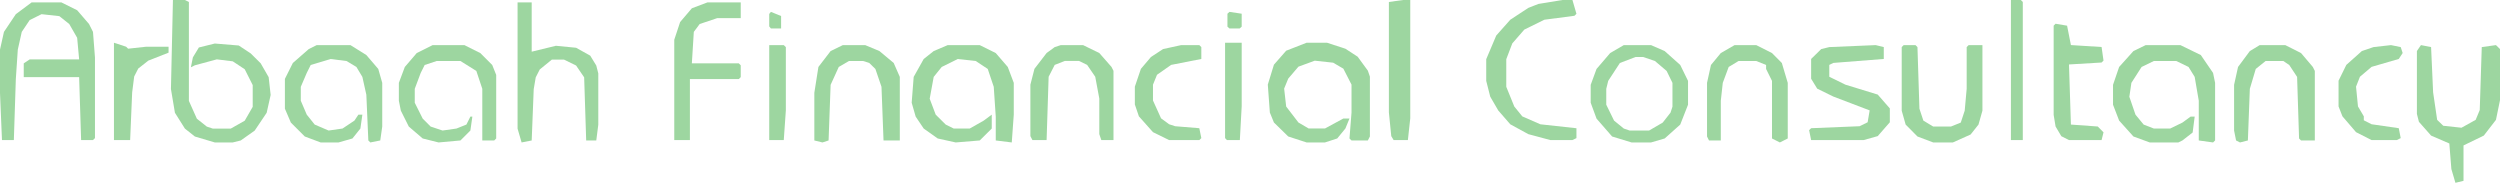 <svg width="1260" height="93" viewBox="0 0 1260 93" fill="none" xmlns="http://www.w3.org/2000/svg">
<path d="M15.954 1.197H30.911L38.889 5.163L44.871 12.103L46.866 16.069L47.863 28.957V69.607L46.866 70.598H40.883L39.886 38.872H11.966V31.932L14.957 29.949H39.886L38.889 19.043L34.9 12.103L29.914 8.137L20.94 7.145L14.957 10.12L10.968 16.069L8.974 24.992L7.977 39.863L6.98 70.598H0.997L-0 46.804V24.992L1.994 16.069L7.977 7.145L15.954 1.197Z" fill="#9DD6A0"/>
<path d="M87.16 0H93.191L95.201 0.997V50.855L99.222 59.829L104.247 63.818L107.263 64.815H116.309L123.345 60.826L127.365 53.846V42.877L123.345 34.9L117.314 30.912L109.273 29.915L98.217 32.906L96.206 33.903L97.211 28.917L100.227 23.932L108.268 21.937L120.329 22.934L126.36 26.923L131.386 31.909L135.406 38.889L136.411 47.863L134.401 56.838L128.37 65.812L121.334 70.798L117.314 71.795H108.268L98.217 68.803L93.191 64.815L88.165 56.838L86.155 44.872L87.16 0Z" fill="#9DD6A0"/>
<path d="M658.526 21.539H668.816L678.078 24.554L684.252 28.575L689.398 35.61L690.427 38.626V68.78L689.398 70.79H681.165L680.136 69.785L681.165 56.718V42.646L677.049 34.605L671.904 31.59L662.642 30.585L654.41 33.6L649.264 39.631L647.206 44.657L648.235 53.703L654.41 61.744L659.555 64.759H667.787L677.049 59.733H680.136L678.078 64.759L673.962 69.785L667.787 71.795H658.526L649.264 68.78L642.061 61.744L640.003 56.718L638.974 42.646L642.061 32.595L648.235 25.559L658.526 21.539Z" fill="#9DD6A0"/>
<path d="M477.647 22.735H493.789L501.86 26.74L507.913 33.748L510.94 41.758V57.778L509.931 71.795L501.86 70.793V58.779L500.851 43.761L497.824 34.749L491.771 30.745L482.691 29.743L474.62 33.748L470.585 38.754L468.567 49.768L471.594 57.778L476.638 62.784L480.673 64.786H488.745L495.807 60.781L499.842 57.778V64.786L493.789 70.793L481.682 71.795L472.602 69.792L465.54 64.786L461.505 58.779L459.487 51.77L460.496 38.754L465.54 29.743L470.585 25.738L477.647 22.735Z" fill="#9DD6A0"/>
<path d="M1081.42 22.735H1098.92L1109.21 27.741L1115.38 36.752L1116.41 41.758V70.793L1115.38 71.795L1108.18 70.793V50.769L1106.12 38.754L1103.03 33.748L1096.86 30.745H1085.54L1079.36 33.748L1074.22 41.758L1073.19 48.767L1076.28 57.778L1080.39 62.784L1085.54 64.786H1093.77L1099.94 61.782L1104.06 58.779H1106.12L1105.09 66.789L1099.94 70.793L1097.89 71.795H1083.48L1075.25 68.791L1068.04 60.781L1064.96 52.772V42.759L1068.04 33.748L1075.25 25.738L1081.42 22.735Z" fill="#9DD6A0"/>
<path d="M159.609 22.735H176.629L184.639 27.741L190.646 34.749L192.649 41.758V63.785L191.648 70.793L186.642 71.795L185.64 70.793L184.639 47.765L182.637 38.754L179.633 33.748L174.627 30.745L166.617 29.743L156.605 32.747L154.603 36.752L151.599 43.761V50.769L154.603 57.778L158.607 62.784L165.616 65.787L172.624 64.786L178.632 60.781L180.634 57.778H182.637L181.635 64.786L177.631 69.792L170.622 71.795H161.611L153.601 68.791L146.593 61.782L143.589 54.774V39.756L147.594 31.746L155.604 24.737L159.609 22.735Z" fill="#9DD6A0"/>
<path d="M818.389 22.735H832.125L838.994 25.738L846.843 32.747L850.768 40.757V52.772L846.843 62.784L838.994 69.792L832.125 71.795H822.313L812.502 68.791L804.652 59.78L801.708 51.77V42.759L804.652 34.749L811.52 26.74L818.389 22.735ZM824.276 28.742L816.426 31.746L810.539 40.757L809.558 44.762V52.772L813.483 60.781L818.389 64.786L821.332 65.787H831.144L838.013 61.782L841.937 56.776L842.919 53.773V41.758L839.975 35.751L834.088 30.745L828.201 28.742H824.276Z" fill="#9DD6A0"/>
<path d="M1220.16 22.735L1225.27 23.726L1226.29 46.53L1228.33 60.41L1231.4 63.384L1240.59 64.376L1247.74 60.41L1249.79 55.453L1250.81 23.726L1257.96 22.735L1260 24.718V50.495L1257.96 60.41L1251.83 68.342L1241.61 73.299V91.145L1237.53 92.136L1235.49 85.196L1234.46 72.308L1225.27 68.342L1219.14 61.401L1218.12 57.436V25.709L1220.16 22.735Z" fill="#9DD6A0"/>
<path d="M260.855 1.197H267.975V26.055L280.18 23.072L290.351 24.067L297.47 28.044L300.522 33.016L301.539 36.993V62.846L300.522 70.801H295.436L294.419 38.982L290.351 33.016L284.248 30.033H278.145L272.043 35.004L270.009 38.982L268.992 44.948L267.975 70.801L262.889 71.795L260.855 64.835V1.197Z" fill="#9DD6A0"/>
<path d="M218.046 22.735H234.066L242.075 26.74L248.083 32.747L250.085 37.753V69.792L249.084 70.793H243.077V44.762L240.073 35.751L232.063 30.745H220.048L214.041 32.747L212.039 36.752L209.035 44.762V51.77L213.04 59.78L217.045 63.785L223.052 65.787L230.061 64.786L235.067 62.784L237.069 58.779H238.07L237.069 65.787L232.063 70.793L221.05 71.795L213.04 69.792L206.031 63.785L202.026 55.775L201.025 50.769V41.758L204.029 33.748L210.036 26.74L218.046 22.735Z" fill="#9DD6A0"/>
<path d="M356.58 1.197H373.332V9.128H361.507L352.638 12.103L349.682 16.069L348.697 31.932H372.347L373.332 32.923V38.872L372.347 39.863H347.711V70.598H339.828V20.034L342.784 11.111L348.697 4.171L356.58 1.197Z" fill="#9DD6A0"/>
<path d="M787.456 0H792.508L794.529 6.96L793.519 7.955L778.362 9.943L768.258 14.915L762.195 21.875L759.164 29.83V43.751L763.205 53.694L767.247 58.666L776.341 62.644L794.529 64.632V69.604L792.508 70.598H781.393L770.278 67.615L761.184 62.644L755.122 55.683L751.08 48.723L749.059 40.768V29.83L754.111 17.898L761.184 9.943L770.278 3.977L775.331 1.989L787.456 0Z" fill="#9DD6A0"/>
<path d="M959.452 22.735H965.406L966.398 23.736L967.39 54.774L969.375 60.781L974.336 63.785H983.267L988.228 61.782L990.213 55.775L991.205 44.762V23.736L992.197 22.735H999.143V55.775L997.159 62.784L993.19 67.79L984.259 71.795H974.336L966.398 68.791L960.444 62.784L958.46 55.775V23.736L959.452 22.735Z" fill="#9DD6A0"/>
<path d="M945.358 22.735L949.426 23.732V29.715L923.999 31.709L921.965 32.706V38.689L930.102 42.678L946.375 47.664L952.478 54.644V61.624L946.375 68.604L939.255 70.598H912.811L911.794 65.612L912.811 64.615L937.221 63.618L941.29 61.624L942.307 55.641L923.999 48.661L915.862 44.672L912.811 39.686V29.715L917.896 24.729L921.965 23.732L945.358 22.735Z" fill="#9DD6A0"/>
<path d="M424.785 22.735H436.067L443.246 25.738L450.426 31.746L453.503 38.754V70.793H445.298L444.272 43.761L441.195 34.749L438.118 31.746L435.041 30.745H427.862L422.733 33.748L418.631 42.759L417.605 70.793L414.528 71.795L410.426 70.793V46.764L412.477 33.748L418.631 25.738L424.785 22.735Z" fill="#9DD6A0"/>
<path d="M1138.88 22.735H1151.78L1159.72 26.74L1165.67 33.748L1166.67 35.751V70.793H1159.72L1158.73 69.792L1157.74 38.754L1153.77 32.747L1150.79 30.745H1141.86L1136.9 34.749L1133.92 44.762L1132.93 70.793L1128.96 71.795L1126.98 70.793L1125.98 65.787V42.759L1127.97 33.748L1133.92 25.738L1138.88 22.735Z" fill="#9DD6A0"/>
<path d="M534.639 22.735H545.875L554.047 26.724L560.175 33.703L561.197 35.698V70.598H555.068L554.047 67.607V49.658L552.004 38.689L547.918 32.706L543.832 30.712H536.682L531.574 32.706L528.51 38.689L527.488 70.598H520.338L519.317 68.604V42.678L521.359 34.701L527.488 26.724L531.574 23.732L534.639 22.735Z" fill="#9DD6A0"/>
<path d="M874.233 22.735H885.148L893.087 26.74L898.048 31.746L901.025 41.758V69.792L897.056 71.795L893.087 69.792V40.757L890.11 34.749V32.747L885.148 30.745H876.218L871.256 33.748L868.28 41.758L867.287 50.769V70.793H861.334L860.341 68.791V41.758L862.326 32.747L867.287 26.74L874.233 22.735Z" fill="#9DD6A0"/>
<path d="M1036.01 11.966L1041.81 12.943L1043.74 22.715L1059.2 23.692L1060.17 30.533L1059.2 31.51L1042.77 32.487L1043.74 62.781L1057.27 63.758L1060.17 66.689L1059.2 70.598H1042.77L1038.91 68.644L1036.01 63.758L1035.04 57.895V12.943L1036.01 11.966Z" fill="#9DD6A0"/>
<path d="M1205.06 22.735L1209.96 23.732L1210.94 26.724L1208.98 29.715L1195.27 33.703L1189.4 38.689L1187.44 43.675L1188.42 53.647L1191.36 58.632V60.627L1195.27 62.621L1208.98 64.615L1209.96 69.601L1208 70.598H1195.27L1187.44 66.609L1180.59 58.632L1178.63 53.647V40.684L1182.55 32.706L1190.38 25.726L1196.25 23.732L1205.06 22.735Z" fill="#9DD6A0"/>
<path d="M595.317 22.735H604.455L605.47 23.732V29.715L590.241 32.706L583.134 37.692L581.103 42.678V50.655L585.164 59.629L589.226 62.621L592.271 63.618L604.455 64.615L605.47 69.601L604.455 70.598H589.226L581.103 66.609L573.996 58.632L571.966 52.649V43.675L575.012 34.701L580.088 28.718L586.18 24.729L595.317 22.735Z" fill="#9DD6A0"/>
<path d="M707.179 0H710.769V59.66L709.573 70.598H702.393L701.197 68.61L700 56.678V0.994L707.179 0Z" fill="#9DD6A0"/>
<path d="M57.436 21.539L63.552 23.541L64.571 24.542L73.745 23.541H84.957V26.545L74.764 30.55L69.668 34.554L67.629 38.559L66.61 46.569L65.59 70.598H57.436V21.539Z" fill="#9DD6A0"/>
<path d="M1013.5 0H1018.49L1019.49 0.994V70.598H1013.5V0Z" fill="#9DD6A0"/>
<path d="M617.437 21.539H625.813V53.578L624.882 70.598H618.368L617.437 69.597V21.539Z" fill="#9DD6A0"/>
<path d="M387.692 22.735H395.021L396.068 23.732V55.641L395.021 70.598H387.692V22.735Z" fill="#9DD6A0"/>
<path d="M619.657 5.982L625.811 6.913V13.428L624.785 14.358H619.657L618.632 13.428V6.913L619.657 5.982Z" fill="#9DD6A0"/>
<path d="M388.547 5.982L393.675 8.076V14.358H388.547L387.692 13.312V7.029L388.547 5.982Z" fill="#9DD6A0"/>
</svg>
